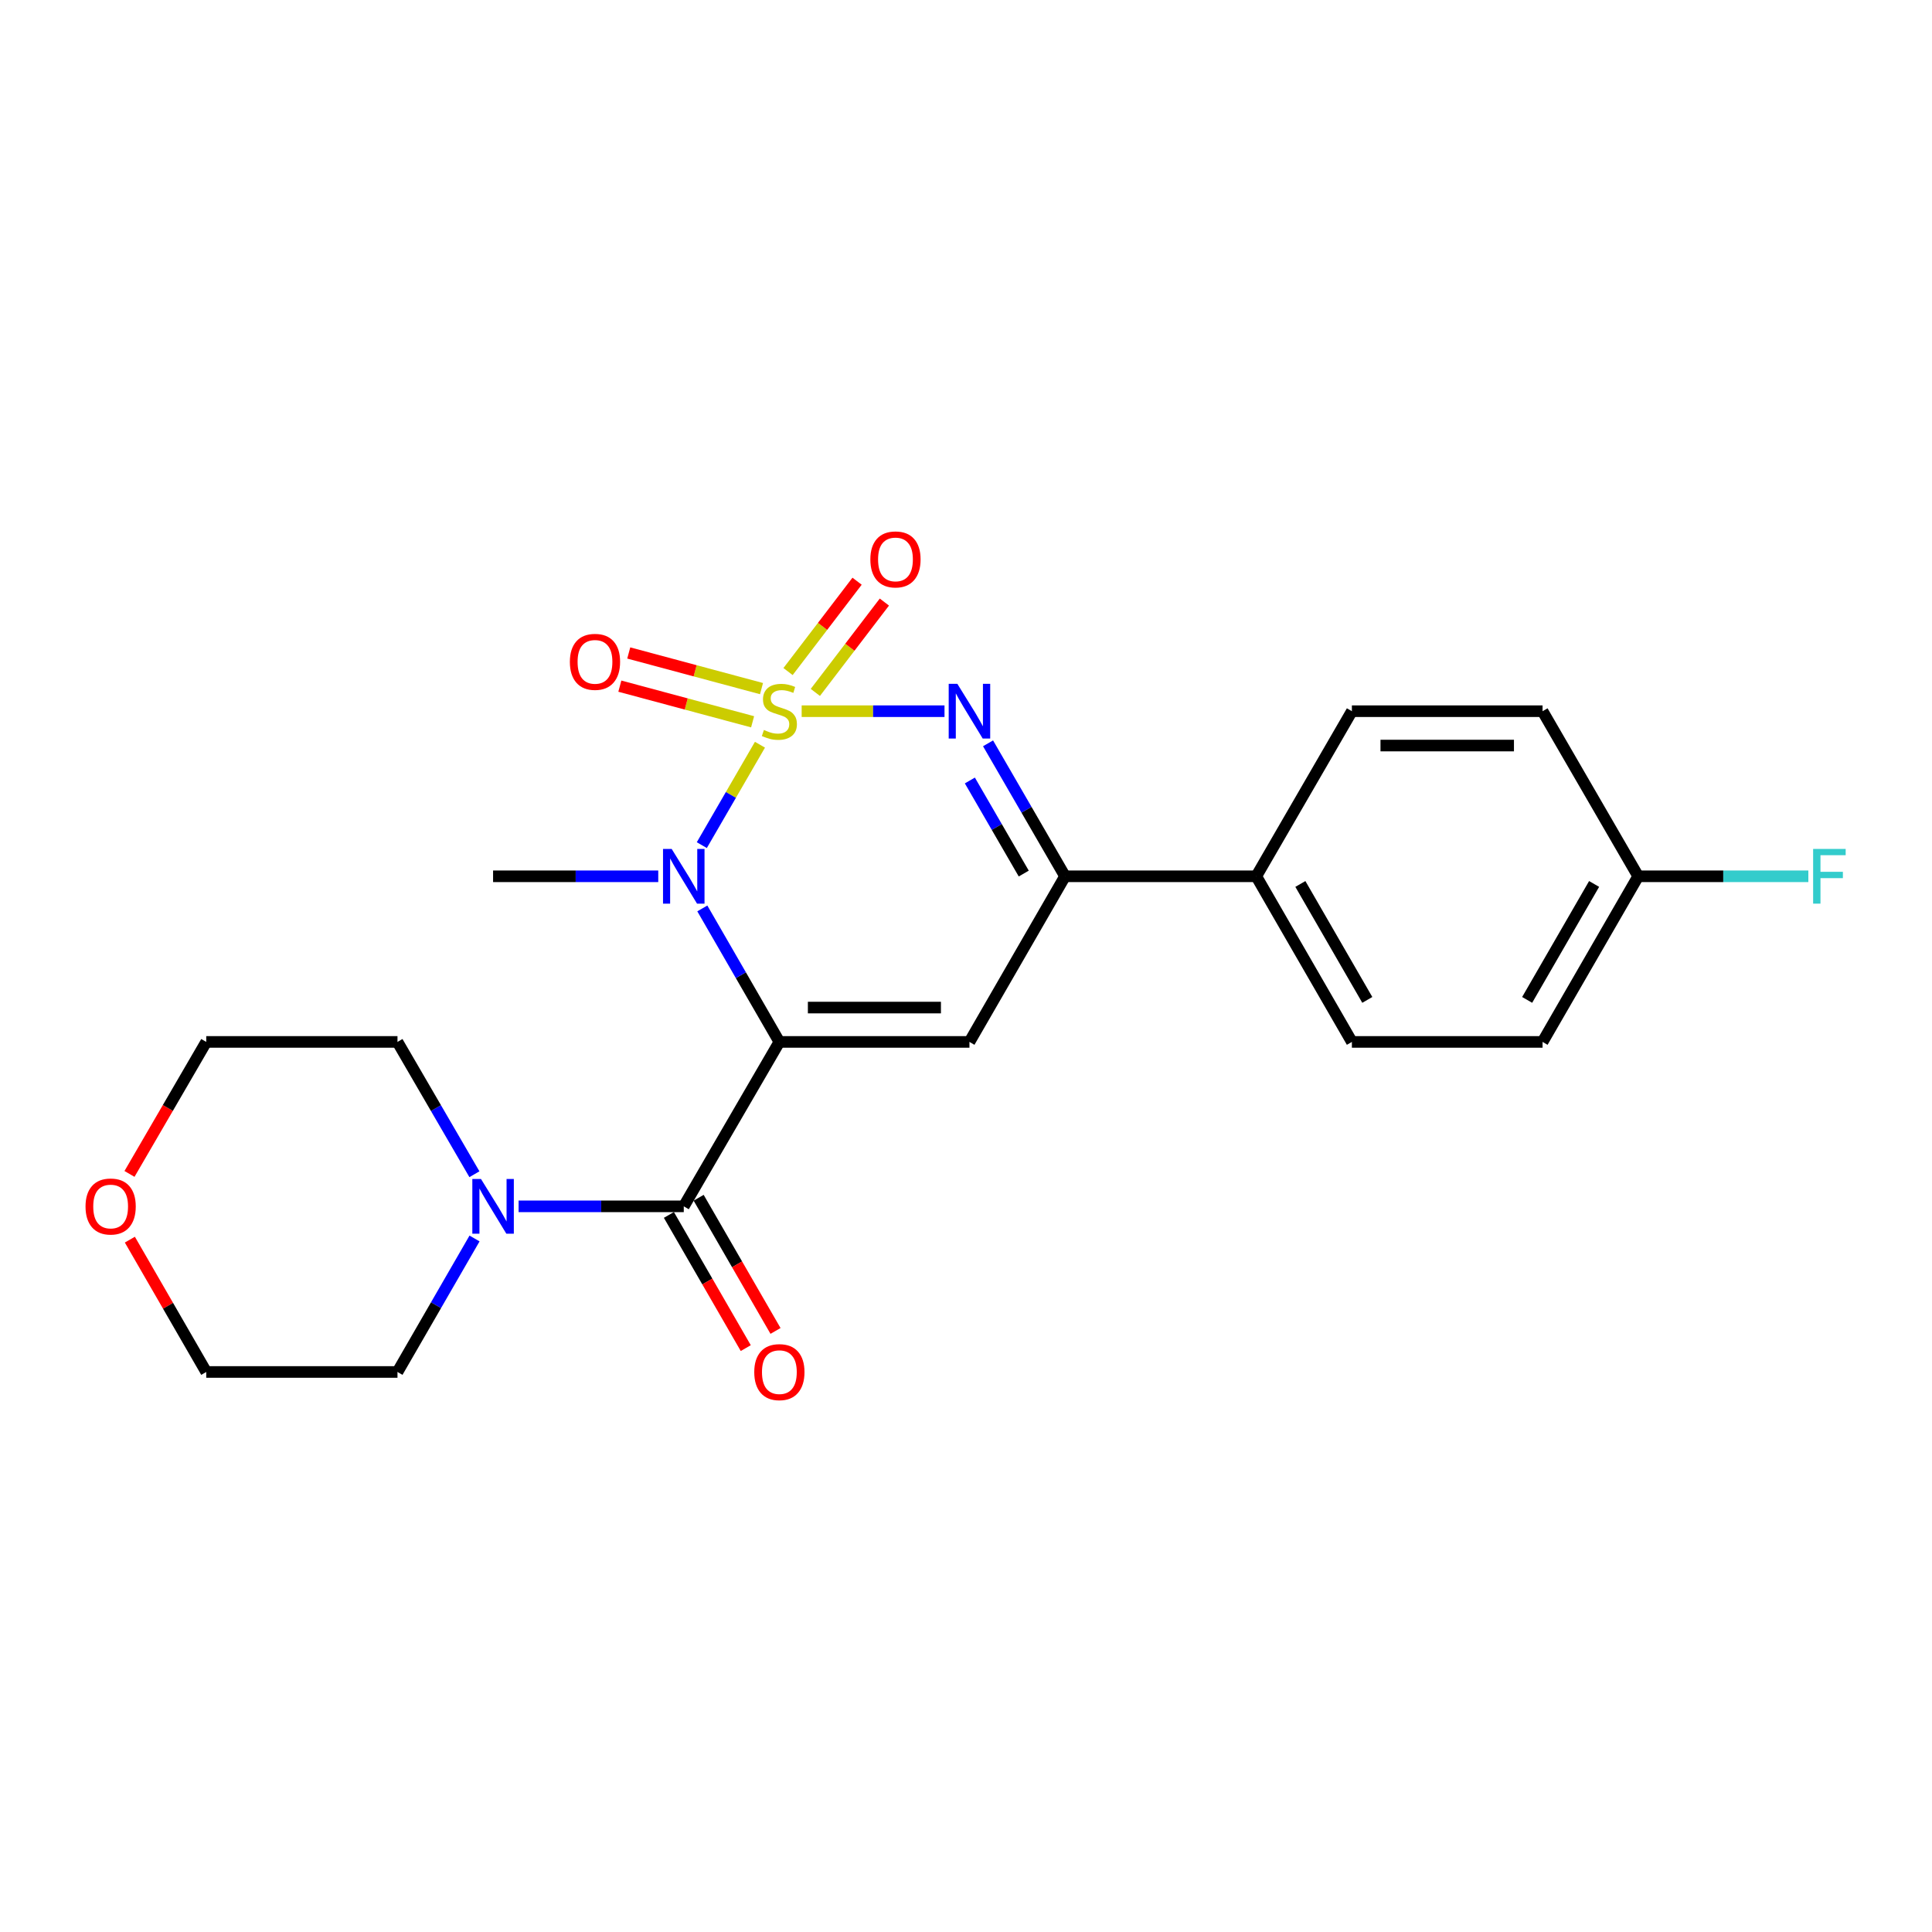 <?xml version='1.0' encoding='iso-8859-1'?>
<svg version='1.1' baseProfile='full'
              xmlns='http://www.w3.org/2000/svg'
                      xmlns:rdkit='http://www.rdkit.org/xml'
                      xmlns:xlink='http://www.w3.org/1999/xlink'
                  xml:space='preserve'
width='1000px' height='1000px' viewBox='0 0 1000 1000'>
<!-- END OF HEADER -->
<rect style='opacity:1.0;fill:#FFFFFF;stroke:none' width='1000' height='1000' x='0' y='0'> </rect>
<path class='bond-1' d='M 393.355,385.464 L 378.306,411.452' style='fill:none;fill-rule:evenodd;stroke:#CCCC00;stroke-width:6px;stroke-linecap:butt;stroke-linejoin:miter;stroke-opacity:1' />
<path class='bond-1' d='M 378.306,411.452 L 363.257,437.44' style='fill:none;fill-rule:evenodd;stroke:#0000FF;stroke-width:6px;stroke-linecap:butt;stroke-linejoin:miter;stroke-opacity:1' />
<path class='bond-2' d='M 414.941,368.115 L 451.907,368.115' style='fill:none;fill-rule:evenodd;stroke:#CCCC00;stroke-width:6px;stroke-linecap:butt;stroke-linejoin:miter;stroke-opacity:1' />
<path class='bond-2' d='M 451.907,368.115 L 488.873,368.115' style='fill:none;fill-rule:evenodd;stroke:#0000FF;stroke-width:6px;stroke-linecap:butt;stroke-linejoin:miter;stroke-opacity:1' />
<path class='bond-7' d='M 422.02,358.392 L 439.887,335.009' style='fill:none;fill-rule:evenodd;stroke:#CCCC00;stroke-width:6px;stroke-linecap:butt;stroke-linejoin:miter;stroke-opacity:1' />
<path class='bond-7' d='M 439.887,335.009 L 457.754,311.627' style='fill:none;fill-rule:evenodd;stroke:#FF0000;stroke-width:6px;stroke-linecap:butt;stroke-linejoin:miter;stroke-opacity:1' />
<path class='bond-7' d='M 407.891,347.596 L 425.758,324.213' style='fill:none;fill-rule:evenodd;stroke:#CCCC00;stroke-width:6px;stroke-linecap:butt;stroke-linejoin:miter;stroke-opacity:1' />
<path class='bond-7' d='M 425.758,324.213 L 443.624,300.831' style='fill:none;fill-rule:evenodd;stroke:#FF0000;stroke-width:6px;stroke-linecap:butt;stroke-linejoin:miter;stroke-opacity:1' />
<path class='bond-8' d='M 394.156,356.427 L 359.798,347.202' style='fill:none;fill-rule:evenodd;stroke:#CCCC00;stroke-width:6px;stroke-linecap:butt;stroke-linejoin:miter;stroke-opacity:1' />
<path class='bond-8' d='M 359.798,347.202 L 325.439,337.977' style='fill:none;fill-rule:evenodd;stroke:#FF0000;stroke-width:6px;stroke-linecap:butt;stroke-linejoin:miter;stroke-opacity:1' />
<path class='bond-8' d='M 389.545,373.601 L 355.187,364.376' style='fill:none;fill-rule:evenodd;stroke:#CCCC00;stroke-width:6px;stroke-linecap:butt;stroke-linejoin:miter;stroke-opacity:1' />
<path class='bond-8' d='M 355.187,364.376 L 320.828,355.15' style='fill:none;fill-rule:evenodd;stroke:#FF0000;stroke-width:6px;stroke-linecap:butt;stroke-linejoin:miter;stroke-opacity:1' />
<path class='bond-0' d='M 403.401,539.296 L 383.461,504.749' style='fill:none;fill-rule:evenodd;stroke:#000000;stroke-width:6px;stroke-linecap:butt;stroke-linejoin:miter;stroke-opacity:1' />
<path class='bond-0' d='M 383.461,504.749 L 363.52,470.202' style='fill:none;fill-rule:evenodd;stroke:#0000FF;stroke-width:6px;stroke-linecap:butt;stroke-linejoin:miter;stroke-opacity:1' />
<path class='bond-4' d='M 403.401,539.296 L 353.918,624.402' style='fill:none;fill-rule:evenodd;stroke:#000000;stroke-width:6px;stroke-linecap:butt;stroke-linejoin:miter;stroke-opacity:1' />
<path class='bond-23' d='M 403.401,539.296 L 501.785,539.296' style='fill:none;fill-rule:evenodd;stroke:#000000;stroke-width:6px;stroke-linecap:butt;stroke-linejoin:miter;stroke-opacity:1' />
<path class='bond-23' d='M 418.159,521.514 L 487.027,521.514' style='fill:none;fill-rule:evenodd;stroke:#000000;stroke-width:6px;stroke-linecap:butt;stroke-linejoin:miter;stroke-opacity:1' />
<path class='bond-14' d='M 340.711,453.567 L 297.965,453.567' style='fill:none;fill-rule:evenodd;stroke:#0000FF;stroke-width:6px;stroke-linecap:butt;stroke-linejoin:miter;stroke-opacity:1' />
<path class='bond-14' d='M 297.965,453.567 L 255.219,453.567' style='fill:none;fill-rule:evenodd;stroke:#000000;stroke-width:6px;stroke-linecap:butt;stroke-linejoin:miter;stroke-opacity:1' />
<path class='bond-5' d='M 511.412,384.744 L 531.335,419.156' style='fill:none;fill-rule:evenodd;stroke:#0000FF;stroke-width:6px;stroke-linecap:butt;stroke-linejoin:miter;stroke-opacity:1' />
<path class='bond-5' d='M 531.335,419.156 L 551.258,453.567' style='fill:none;fill-rule:evenodd;stroke:#000000;stroke-width:6px;stroke-linecap:butt;stroke-linejoin:miter;stroke-opacity:1' />
<path class='bond-5' d='M 502,403.977 L 515.946,428.065' style='fill:none;fill-rule:evenodd;stroke:#0000FF;stroke-width:6px;stroke-linecap:butt;stroke-linejoin:miter;stroke-opacity:1' />
<path class='bond-5' d='M 515.946,428.065 L 529.892,452.153' style='fill:none;fill-rule:evenodd;stroke:#000000;stroke-width:6px;stroke-linecap:butt;stroke-linejoin:miter;stroke-opacity:1' />
<path class='bond-3' d='M 501.785,539.296 L 551.258,453.567' style='fill:none;fill-rule:evenodd;stroke:#000000;stroke-width:6px;stroke-linecap:butt;stroke-linejoin:miter;stroke-opacity:1' />
<path class='bond-6' d='M 353.918,624.402 L 311.173,624.402' style='fill:none;fill-rule:evenodd;stroke:#000000;stroke-width:6px;stroke-linecap:butt;stroke-linejoin:miter;stroke-opacity:1' />
<path class='bond-6' d='M 311.173,624.402 L 268.427,624.402' style='fill:none;fill-rule:evenodd;stroke:#0000FF;stroke-width:6px;stroke-linecap:butt;stroke-linejoin:miter;stroke-opacity:1' />
<path class='bond-10' d='M 346.218,628.846 L 366.113,663.313' style='fill:none;fill-rule:evenodd;stroke:#000000;stroke-width:6px;stroke-linecap:butt;stroke-linejoin:miter;stroke-opacity:1' />
<path class='bond-10' d='M 366.113,663.313 L 386.007,697.78' style='fill:none;fill-rule:evenodd;stroke:#FF0000;stroke-width:6px;stroke-linecap:butt;stroke-linejoin:miter;stroke-opacity:1' />
<path class='bond-10' d='M 361.619,619.957 L 381.513,654.424' style='fill:none;fill-rule:evenodd;stroke:#000000;stroke-width:6px;stroke-linecap:butt;stroke-linejoin:miter;stroke-opacity:1' />
<path class='bond-10' d='M 381.513,654.424 L 401.408,688.891' style='fill:none;fill-rule:evenodd;stroke:#FF0000;stroke-width:6px;stroke-linecap:butt;stroke-linejoin:miter;stroke-opacity:1' />
<path class='bond-9' d='M 551.258,453.567 L 650.243,453.567' style='fill:none;fill-rule:evenodd;stroke:#000000;stroke-width:6px;stroke-linecap:butt;stroke-linejoin:miter;stroke-opacity:1' />
<path class='bond-19' d='M 245.555,607.78 L 225.646,573.538' style='fill:none;fill-rule:evenodd;stroke:#0000FF;stroke-width:6px;stroke-linecap:butt;stroke-linejoin:miter;stroke-opacity:1' />
<path class='bond-19' d='M 225.646,573.538 L 205.736,539.296' style='fill:none;fill-rule:evenodd;stroke:#000000;stroke-width:6px;stroke-linecap:butt;stroke-linejoin:miter;stroke-opacity:1' />
<path class='bond-20' d='M 245.618,641.036 L 225.677,675.583' style='fill:none;fill-rule:evenodd;stroke:#0000FF;stroke-width:6px;stroke-linecap:butt;stroke-linejoin:miter;stroke-opacity:1' />
<path class='bond-20' d='M 225.677,675.583 L 205.736,710.13' style='fill:none;fill-rule:evenodd;stroke:#000000;stroke-width:6px;stroke-linecap:butt;stroke-linejoin:miter;stroke-opacity:1' />
<path class='bond-12' d='M 650.243,453.567 L 699.736,539.296' style='fill:none;fill-rule:evenodd;stroke:#000000;stroke-width:6px;stroke-linecap:butt;stroke-linejoin:miter;stroke-opacity:1' />
<path class='bond-12' d='M 673.067,457.536 L 707.712,517.546' style='fill:none;fill-rule:evenodd;stroke:#000000;stroke-width:6px;stroke-linecap:butt;stroke-linejoin:miter;stroke-opacity:1' />
<path class='bond-13' d='M 650.243,453.567 L 699.736,368.115' style='fill:none;fill-rule:evenodd;stroke:#000000;stroke-width:6px;stroke-linecap:butt;stroke-linejoin:miter;stroke-opacity:1' />
<path class='bond-11' d='M 67.215,641.636 L 86.983,675.883' style='fill:none;fill-rule:evenodd;stroke:#FF0000;stroke-width:6px;stroke-linecap:butt;stroke-linejoin:miter;stroke-opacity:1' />
<path class='bond-11' d='M 86.983,675.883 L 106.75,710.13' style='fill:none;fill-rule:evenodd;stroke:#000000;stroke-width:6px;stroke-linecap:butt;stroke-linejoin:miter;stroke-opacity:1' />
<path class='bond-25' d='M 67.024,607.62 L 86.887,573.458' style='fill:none;fill-rule:evenodd;stroke:#FF0000;stroke-width:6px;stroke-linecap:butt;stroke-linejoin:miter;stroke-opacity:1' />
<path class='bond-25' d='M 86.887,573.458 L 106.75,539.296' style='fill:none;fill-rule:evenodd;stroke:#000000;stroke-width:6px;stroke-linecap:butt;stroke-linejoin:miter;stroke-opacity:1' />
<path class='bond-17' d='M 699.736,539.296 L 798.426,539.296' style='fill:none;fill-rule:evenodd;stroke:#000000;stroke-width:6px;stroke-linecap:butt;stroke-linejoin:miter;stroke-opacity:1' />
<path class='bond-16' d='M 699.736,368.115 L 798.426,368.115' style='fill:none;fill-rule:evenodd;stroke:#000000;stroke-width:6px;stroke-linecap:butt;stroke-linejoin:miter;stroke-opacity:1' />
<path class='bond-16' d='M 714.54,385.897 L 783.622,385.897' style='fill:none;fill-rule:evenodd;stroke:#000000;stroke-width:6px;stroke-linecap:butt;stroke-linejoin:miter;stroke-opacity:1' />
<path class='bond-15' d='M 847.928,453.567 L 798.426,368.115' style='fill:none;fill-rule:evenodd;stroke:#000000;stroke-width:6px;stroke-linecap:butt;stroke-linejoin:miter;stroke-opacity:1' />
<path class='bond-18' d='M 847.928,453.567 L 891.964,453.567' style='fill:none;fill-rule:evenodd;stroke:#000000;stroke-width:6px;stroke-linecap:butt;stroke-linejoin:miter;stroke-opacity:1' />
<path class='bond-18' d='M 891.964,453.567 L 936,453.567' style='fill:none;fill-rule:evenodd;stroke:#33CCCC;stroke-width:6px;stroke-linecap:butt;stroke-linejoin:miter;stroke-opacity:1' />
<path class='bond-24' d='M 847.928,453.567 L 798.426,539.296' style='fill:none;fill-rule:evenodd;stroke:#000000;stroke-width:6px;stroke-linecap:butt;stroke-linejoin:miter;stroke-opacity:1' />
<path class='bond-24' d='M 825.104,457.535 L 790.452,517.544' style='fill:none;fill-rule:evenodd;stroke:#000000;stroke-width:6px;stroke-linecap:butt;stroke-linejoin:miter;stroke-opacity:1' />
<path class='bond-21' d='M 205.736,539.296 L 106.75,539.296' style='fill:none;fill-rule:evenodd;stroke:#000000;stroke-width:6px;stroke-linecap:butt;stroke-linejoin:miter;stroke-opacity:1' />
<path class='bond-22' d='M 205.736,710.13 L 106.75,710.13' style='fill:none;fill-rule:evenodd;stroke:#000000;stroke-width:6px;stroke-linecap:butt;stroke-linejoin:miter;stroke-opacity:1' />
<path  class='atom-0' d='M 395.401 377.835
Q 395.721 377.955, 397.041 378.515
Q 398.361 379.075, 399.801 379.435
Q 401.281 379.755, 402.721 379.755
Q 405.401 379.755, 406.961 378.475
Q 408.521 377.155, 408.521 374.875
Q 408.521 373.315, 407.721 372.355
Q 406.961 371.395, 405.761 370.875
Q 404.561 370.355, 402.561 369.755
Q 400.041 368.995, 398.521 368.275
Q 397.041 367.555, 395.961 366.035
Q 394.921 364.515, 394.921 361.955
Q 394.921 358.395, 397.321 356.195
Q 399.761 353.995, 404.561 353.995
Q 407.841 353.995, 411.561 355.555
L 410.641 358.635
Q 407.241 357.235, 404.681 357.235
Q 401.921 357.235, 400.401 358.395
Q 398.881 359.515, 398.921 361.475
Q 398.921 362.995, 399.681 363.915
Q 400.481 364.835, 401.601 365.355
Q 402.761 365.875, 404.681 366.475
Q 407.241 367.275, 408.761 368.075
Q 410.281 368.875, 411.361 370.515
Q 412.481 372.115, 412.481 374.875
Q 412.481 378.795, 409.841 380.915
Q 407.241 382.995, 402.881 382.995
Q 400.361 382.995, 398.441 382.435
Q 396.561 381.915, 394.321 380.995
L 395.401 377.835
' fill='#CCCC00'/>
<path  class='atom-2' d='M 347.658 439.407
L 356.938 454.407
Q 357.858 455.887, 359.338 458.567
Q 360.818 461.247, 360.898 461.407
L 360.898 439.407
L 364.658 439.407
L 364.658 467.727
L 360.778 467.727
L 350.818 451.327
Q 349.658 449.407, 348.418 447.207
Q 347.218 445.007, 346.858 444.327
L 346.858 467.727
L 343.178 467.727
L 343.178 439.407
L 347.658 439.407
' fill='#0000FF'/>
<path  class='atom-3' d='M 495.525 353.955
L 504.805 368.955
Q 505.725 370.435, 507.205 373.115
Q 508.685 375.795, 508.765 375.955
L 508.765 353.955
L 512.525 353.955
L 512.525 382.275
L 508.645 382.275
L 498.685 365.875
Q 497.525 363.955, 496.285 361.755
Q 495.085 359.555, 494.725 358.875
L 494.725 382.275
L 491.045 382.275
L 491.045 353.955
L 495.525 353.955
' fill='#0000FF'/>
<path  class='atom-7' d='M 248.959 610.242
L 258.239 625.242
Q 259.159 626.722, 260.639 629.402
Q 262.119 632.082, 262.199 632.242
L 262.199 610.242
L 265.959 610.242
L 265.959 638.562
L 262.079 638.562
L 252.119 622.162
Q 250.959 620.242, 249.719 618.042
Q 248.519 615.842, 248.159 615.162
L 248.159 638.562
L 244.479 638.562
L 244.479 610.242
L 248.959 610.242
' fill='#0000FF'/>
<path  class='atom-8' d='M 450.494 289.55
Q 450.494 282.75, 453.854 278.95
Q 457.214 275.15, 463.494 275.15
Q 469.774 275.15, 473.134 278.95
Q 476.494 282.75, 476.494 289.55
Q 476.494 296.43, 473.094 300.35
Q 469.694 304.23, 463.494 304.23
Q 457.254 304.23, 453.854 300.35
Q 450.494 296.47, 450.494 289.55
M 463.494 301.03
Q 467.814 301.03, 470.134 298.15
Q 472.494 295.23, 472.494 289.55
Q 472.494 283.99, 470.134 281.19
Q 467.814 278.35, 463.494 278.35
Q 459.174 278.35, 456.814 281.15
Q 454.494 283.95, 454.494 289.55
Q 454.494 295.27, 456.814 298.15
Q 459.174 301.03, 463.494 301.03
' fill='#FF0000'/>
<path  class='atom-9' d='M 294.962 342.57
Q 294.962 335.77, 298.322 331.97
Q 301.682 328.17, 307.962 328.17
Q 314.242 328.17, 317.602 331.97
Q 320.962 335.77, 320.962 342.57
Q 320.962 349.45, 317.562 353.37
Q 314.162 357.25, 307.962 357.25
Q 301.722 357.25, 298.322 353.37
Q 294.962 349.49, 294.962 342.57
M 307.962 354.05
Q 312.282 354.05, 314.602 351.17
Q 316.962 348.25, 316.962 342.57
Q 316.962 337.01, 314.602 334.21
Q 312.282 331.37, 307.962 331.37
Q 303.642 331.37, 301.282 334.17
Q 298.962 336.97, 298.962 342.57
Q 298.962 348.29, 301.282 351.17
Q 303.642 354.05, 307.962 354.05
' fill='#FF0000'/>
<path  class='atom-11' d='M 390.401 710.21
Q 390.401 703.41, 393.761 699.61
Q 397.121 695.81, 403.401 695.81
Q 409.681 695.81, 413.041 699.61
Q 416.401 703.41, 416.401 710.21
Q 416.401 717.09, 413.001 721.01
Q 409.601 724.89, 403.401 724.89
Q 397.161 724.89, 393.761 721.01
Q 390.401 717.13, 390.401 710.21
M 403.401 721.69
Q 407.721 721.69, 410.041 718.81
Q 412.401 715.89, 412.401 710.21
Q 412.401 704.65, 410.041 701.85
Q 407.721 699.01, 403.401 699.01
Q 399.081 699.01, 396.721 701.81
Q 394.401 704.61, 394.401 710.21
Q 394.401 715.93, 396.721 718.81
Q 399.081 721.69, 403.401 721.69
' fill='#FF0000'/>
<path  class='atom-12' d='M 44.267 624.482
Q 44.267 617.682, 47.627 613.882
Q 50.987 610.082, 57.267 610.082
Q 63.547 610.082, 66.907 613.882
Q 70.267 617.682, 70.267 624.482
Q 70.267 631.362, 66.867 635.282
Q 63.467 639.162, 57.267 639.162
Q 51.027 639.162, 47.627 635.282
Q 44.267 631.402, 44.267 624.482
M 57.267 635.962
Q 61.587 635.962, 63.907 633.082
Q 66.267 630.162, 66.267 624.482
Q 66.267 618.922, 63.907 616.122
Q 61.587 613.282, 57.267 613.282
Q 52.947 613.282, 50.587 616.082
Q 48.267 618.882, 48.267 624.482
Q 48.267 630.202, 50.587 633.082
Q 52.947 635.962, 57.267 635.962
' fill='#FF0000'/>
<path  class='atom-19' d='M 938.474 439.407
L 955.314 439.407
L 955.314 442.647
L 942.274 442.647
L 942.274 451.247
L 953.874 451.247
L 953.874 454.527
L 942.274 454.527
L 942.274 467.727
L 938.474 467.727
L 938.474 439.407
' fill='#33CCCC'/>
</svg>
